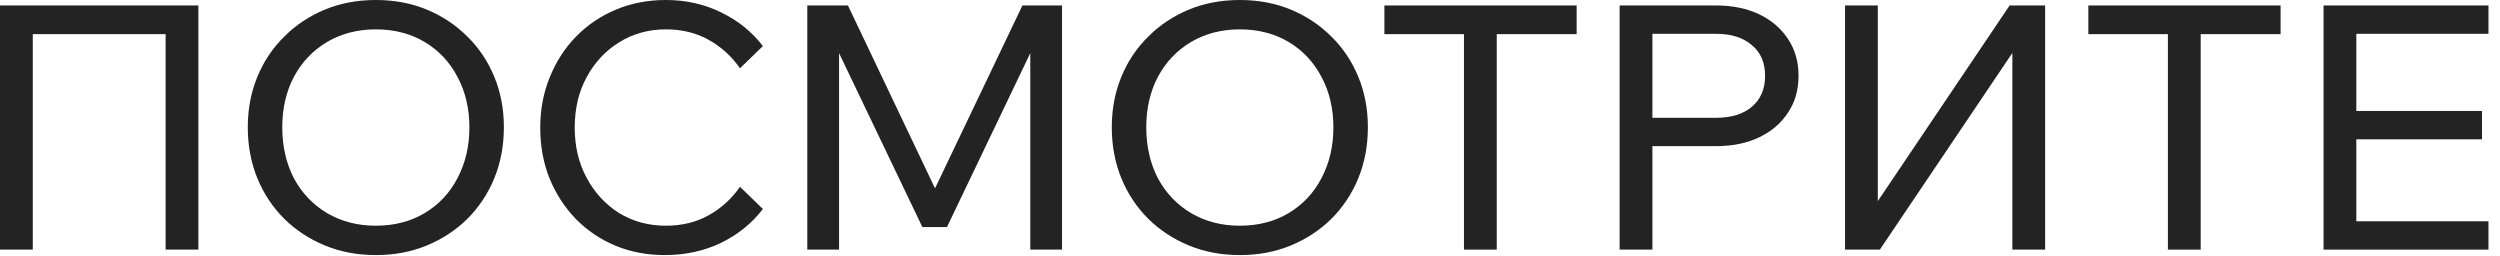 <?xml version="1.0" encoding="UTF-8"?> <svg xmlns="http://www.w3.org/2000/svg" width="205" height="21" viewBox="0 0 205 21" fill="none"> <path d="M0 20.468V0.448H16.268V20.468H13.58V1.064L14.98 2.8H1.232L2.688 1.064V20.468H0Z" fill="#232323"></path> <path d="M30.818 20.916C29.306 20.916 27.916 20.655 26.646 20.132C25.377 19.609 24.266 18.881 23.314 17.948C22.362 16.996 21.625 15.885 21.102 14.616C20.579 13.328 20.318 11.937 20.318 10.444C20.318 8.951 20.579 7.569 21.102 6.3C21.625 5.031 22.362 3.929 23.314 2.996C24.266 2.044 25.377 1.307 26.646 0.784C27.916 0.261 29.306 0 30.818 0C32.33 0 33.721 0.261 34.99 0.784C36.26 1.307 37.37 2.044 38.322 2.996C39.274 3.929 40.011 5.031 40.534 6.3C41.057 7.569 41.318 8.951 41.318 10.444C41.318 11.937 41.057 13.328 40.534 14.616C40.011 15.885 39.274 16.996 38.322 17.948C37.37 18.881 36.26 19.609 34.99 20.132C33.721 20.655 32.33 20.916 30.818 20.916ZM30.818 18.508C32.33 18.508 33.665 18.163 34.822 17.472C35.98 16.781 36.876 15.829 37.51 14.616C38.163 13.384 38.49 11.993 38.49 10.444C38.49 8.895 38.163 7.513 37.51 6.3C36.876 5.087 35.98 4.135 34.822 3.444C33.665 2.753 32.33 2.408 30.818 2.408C29.325 2.408 27.99 2.753 26.814 3.444C25.657 4.135 24.752 5.087 24.098 6.3C23.463 7.513 23.146 8.895 23.146 10.444C23.146 11.993 23.463 13.384 24.098 14.616C24.752 15.829 25.657 16.781 26.814 17.472C27.99 18.163 29.325 18.508 30.818 18.508Z" fill="#232323"></path> <path d="M60.679 15.316L62.555 17.136C61.677 18.293 60.539 19.217 59.139 19.908C57.739 20.58 56.199 20.916 54.519 20.916C53.044 20.916 51.681 20.655 50.431 20.132C49.199 19.609 48.125 18.881 47.211 17.948C46.296 16.996 45.577 15.885 45.055 14.616C44.551 13.347 44.299 11.965 44.299 10.472C44.299 8.979 44.56 7.597 45.083 6.328C45.605 5.04 46.324 3.929 47.239 2.996C48.172 2.044 49.264 1.307 50.515 0.784C51.765 0.261 53.128 0 54.603 0C56.264 0 57.785 0.345 59.167 1.036C60.548 1.708 61.677 2.623 62.555 3.78L60.679 5.6C60.007 4.629 59.157 3.855 58.131 3.276C57.104 2.697 55.928 2.408 54.603 2.408C53.184 2.408 51.905 2.763 50.767 3.472C49.647 4.163 48.76 5.115 48.107 6.328C47.453 7.523 47.127 8.904 47.127 10.472C47.127 12.003 47.453 13.375 48.107 14.588C48.76 15.801 49.647 16.763 50.767 17.472C51.905 18.163 53.184 18.508 54.603 18.508C55.928 18.508 57.104 18.219 58.131 17.64C59.157 17.061 60.007 16.287 60.679 15.316Z" fill="#232323"></path> <path d="M77.651 18.62H75.635L67.655 1.96L68.803 1.932V20.468H66.199V0.448H69.531L77.371 16.912H75.971L83.839 0.448H87.087V20.468H84.483V1.932L85.631 1.96L77.651 18.62Z" fill="#232323"></path> <path d="M101.666 20.916C100.154 20.916 98.763 20.655 97.494 20.132C96.225 19.609 95.114 18.881 94.162 17.948C93.21 16.996 92.472 15.885 91.95 14.616C91.427 13.328 91.166 11.937 91.166 10.444C91.166 8.951 91.427 7.569 91.95 6.3C92.472 5.031 93.21 3.929 94.162 2.996C95.114 2.044 96.225 1.307 97.494 0.784C98.763 0.261 100.154 0 101.666 0C103.178 0 104.568 0.261 105.838 0.784C107.107 1.307 108.218 2.044 109.17 2.996C110.122 3.929 110.859 5.031 111.382 6.3C111.904 7.569 112.166 8.951 112.166 10.444C112.166 11.937 111.904 13.328 111.382 14.616C110.859 15.885 110.122 16.996 109.17 17.948C108.218 18.881 107.107 19.609 105.838 20.132C104.568 20.655 103.178 20.916 101.666 20.916ZM101.666 18.508C103.178 18.508 104.512 18.163 105.67 17.472C106.827 16.781 107.723 15.829 108.358 14.616C109.011 13.384 109.338 11.993 109.338 10.444C109.338 8.895 109.011 7.513 108.358 6.3C107.723 5.087 106.827 4.135 105.67 3.444C104.512 2.753 103.178 2.408 101.666 2.408C100.172 2.408 98.838 2.753 97.662 3.444C96.504 4.135 95.599 5.087 94.946 6.3C94.311 7.513 93.994 8.895 93.994 10.444C93.994 11.993 94.311 13.384 94.946 14.616C95.599 15.829 96.504 16.781 97.662 17.472C98.838 18.163 100.172 18.508 101.666 18.508Z" fill="#232323"></path> <path d="M122.733 20.468H120.045V2.52H122.733V20.468ZM129.285 2.8H113.521V0.448H129.285V2.8Z" fill="#232323"></path> <path d="M135.497 20.468H132.809V0.448H140.705C142.067 0.448 143.253 0.691 144.261 1.176C145.269 1.661 146.053 2.333 146.613 3.192C147.191 4.051 147.481 5.059 147.481 6.216C147.481 7.373 147.191 8.381 146.613 9.24C146.053 10.099 145.269 10.771 144.261 11.256C143.253 11.741 142.067 11.984 140.705 11.984H135.217V9.66H140.705C141.955 9.66 142.935 9.361 143.645 8.764C144.373 8.148 144.737 7.299 144.737 6.216C144.737 5.133 144.373 4.293 143.645 3.696C142.935 3.08 141.955 2.772 140.705 2.772H135.497V20.468Z" fill="#232323"></path> <path d="M151.293 20.468V0.448H153.981V18.984H152.301L164.789 0.448H167.701V20.468H165.013V2.016H166.581L154.149 20.468H151.293Z" fill="#232323"></path> <path d="M180.456 20.468H177.768V2.52H180.456V20.468ZM187.008 2.8H171.244V0.448H187.008V2.8Z" fill="#232323"></path> <path d="M204.055 20.468H190.531V0.448H204.055V2.772H193.219V18.144H204.055V20.468ZM203.523 11.424H192.939V9.1H203.523V11.424Z" fill="#232323"></path> </svg> 